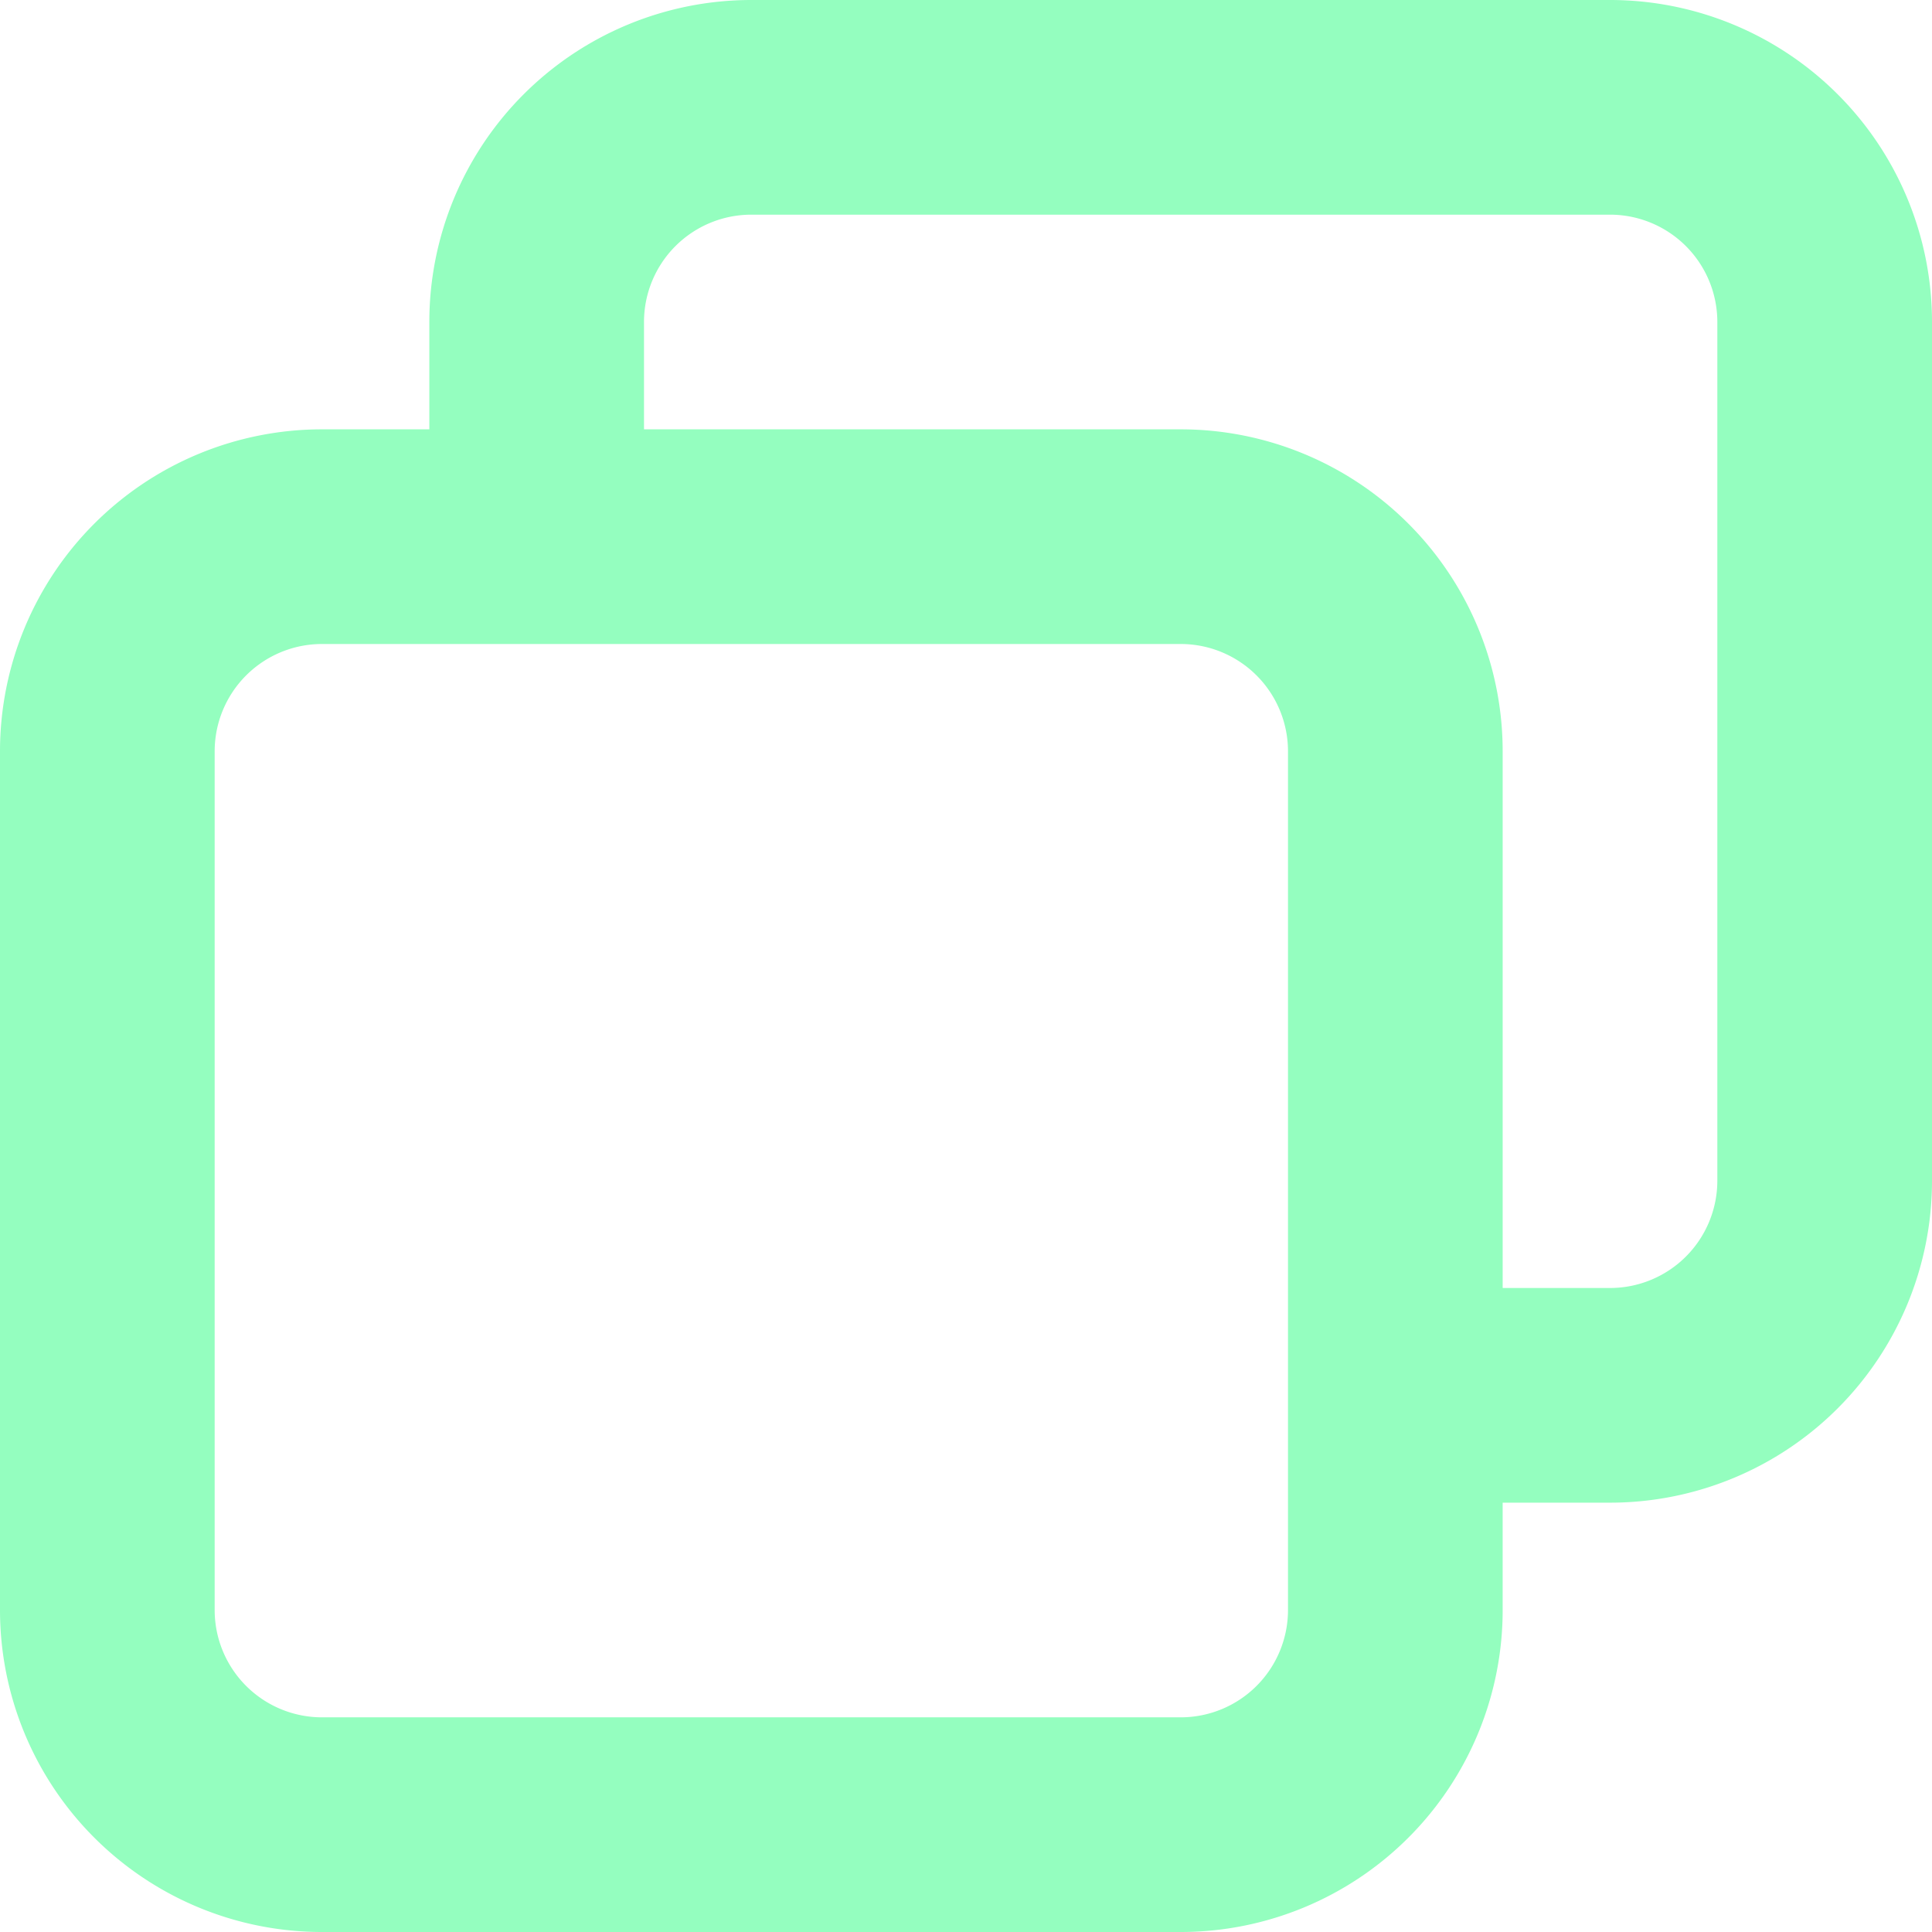 <svg xmlns="http://www.w3.org/2000/svg" width="18" height="18"><path fill-rule="evenodd" fill="#94FEBF" d="M15 14h-1v1a3 3 0 0 1-3 3H3a3 3 0 0 1-3-3V7a3 3 0 0 1 3-3h1V3a3 3 0 0 1 3-3h8a3 3 0 0 1 3 3v8a3 3 0 0 1-3 3zM3 6a1 1 0 0 0-1 1v8a1 1 0 0 0 1 1h8a1 1 0 0 0 1-1V7a1 1 0 0 0-1-1H3zm13-3a1 1 0 0 0-1-1H7a1 1 0 0 0-1 1v1h5a3 3 0 0 1 3 3v5h1a1 1 0 0 0 1-1V3z"></path></svg>
